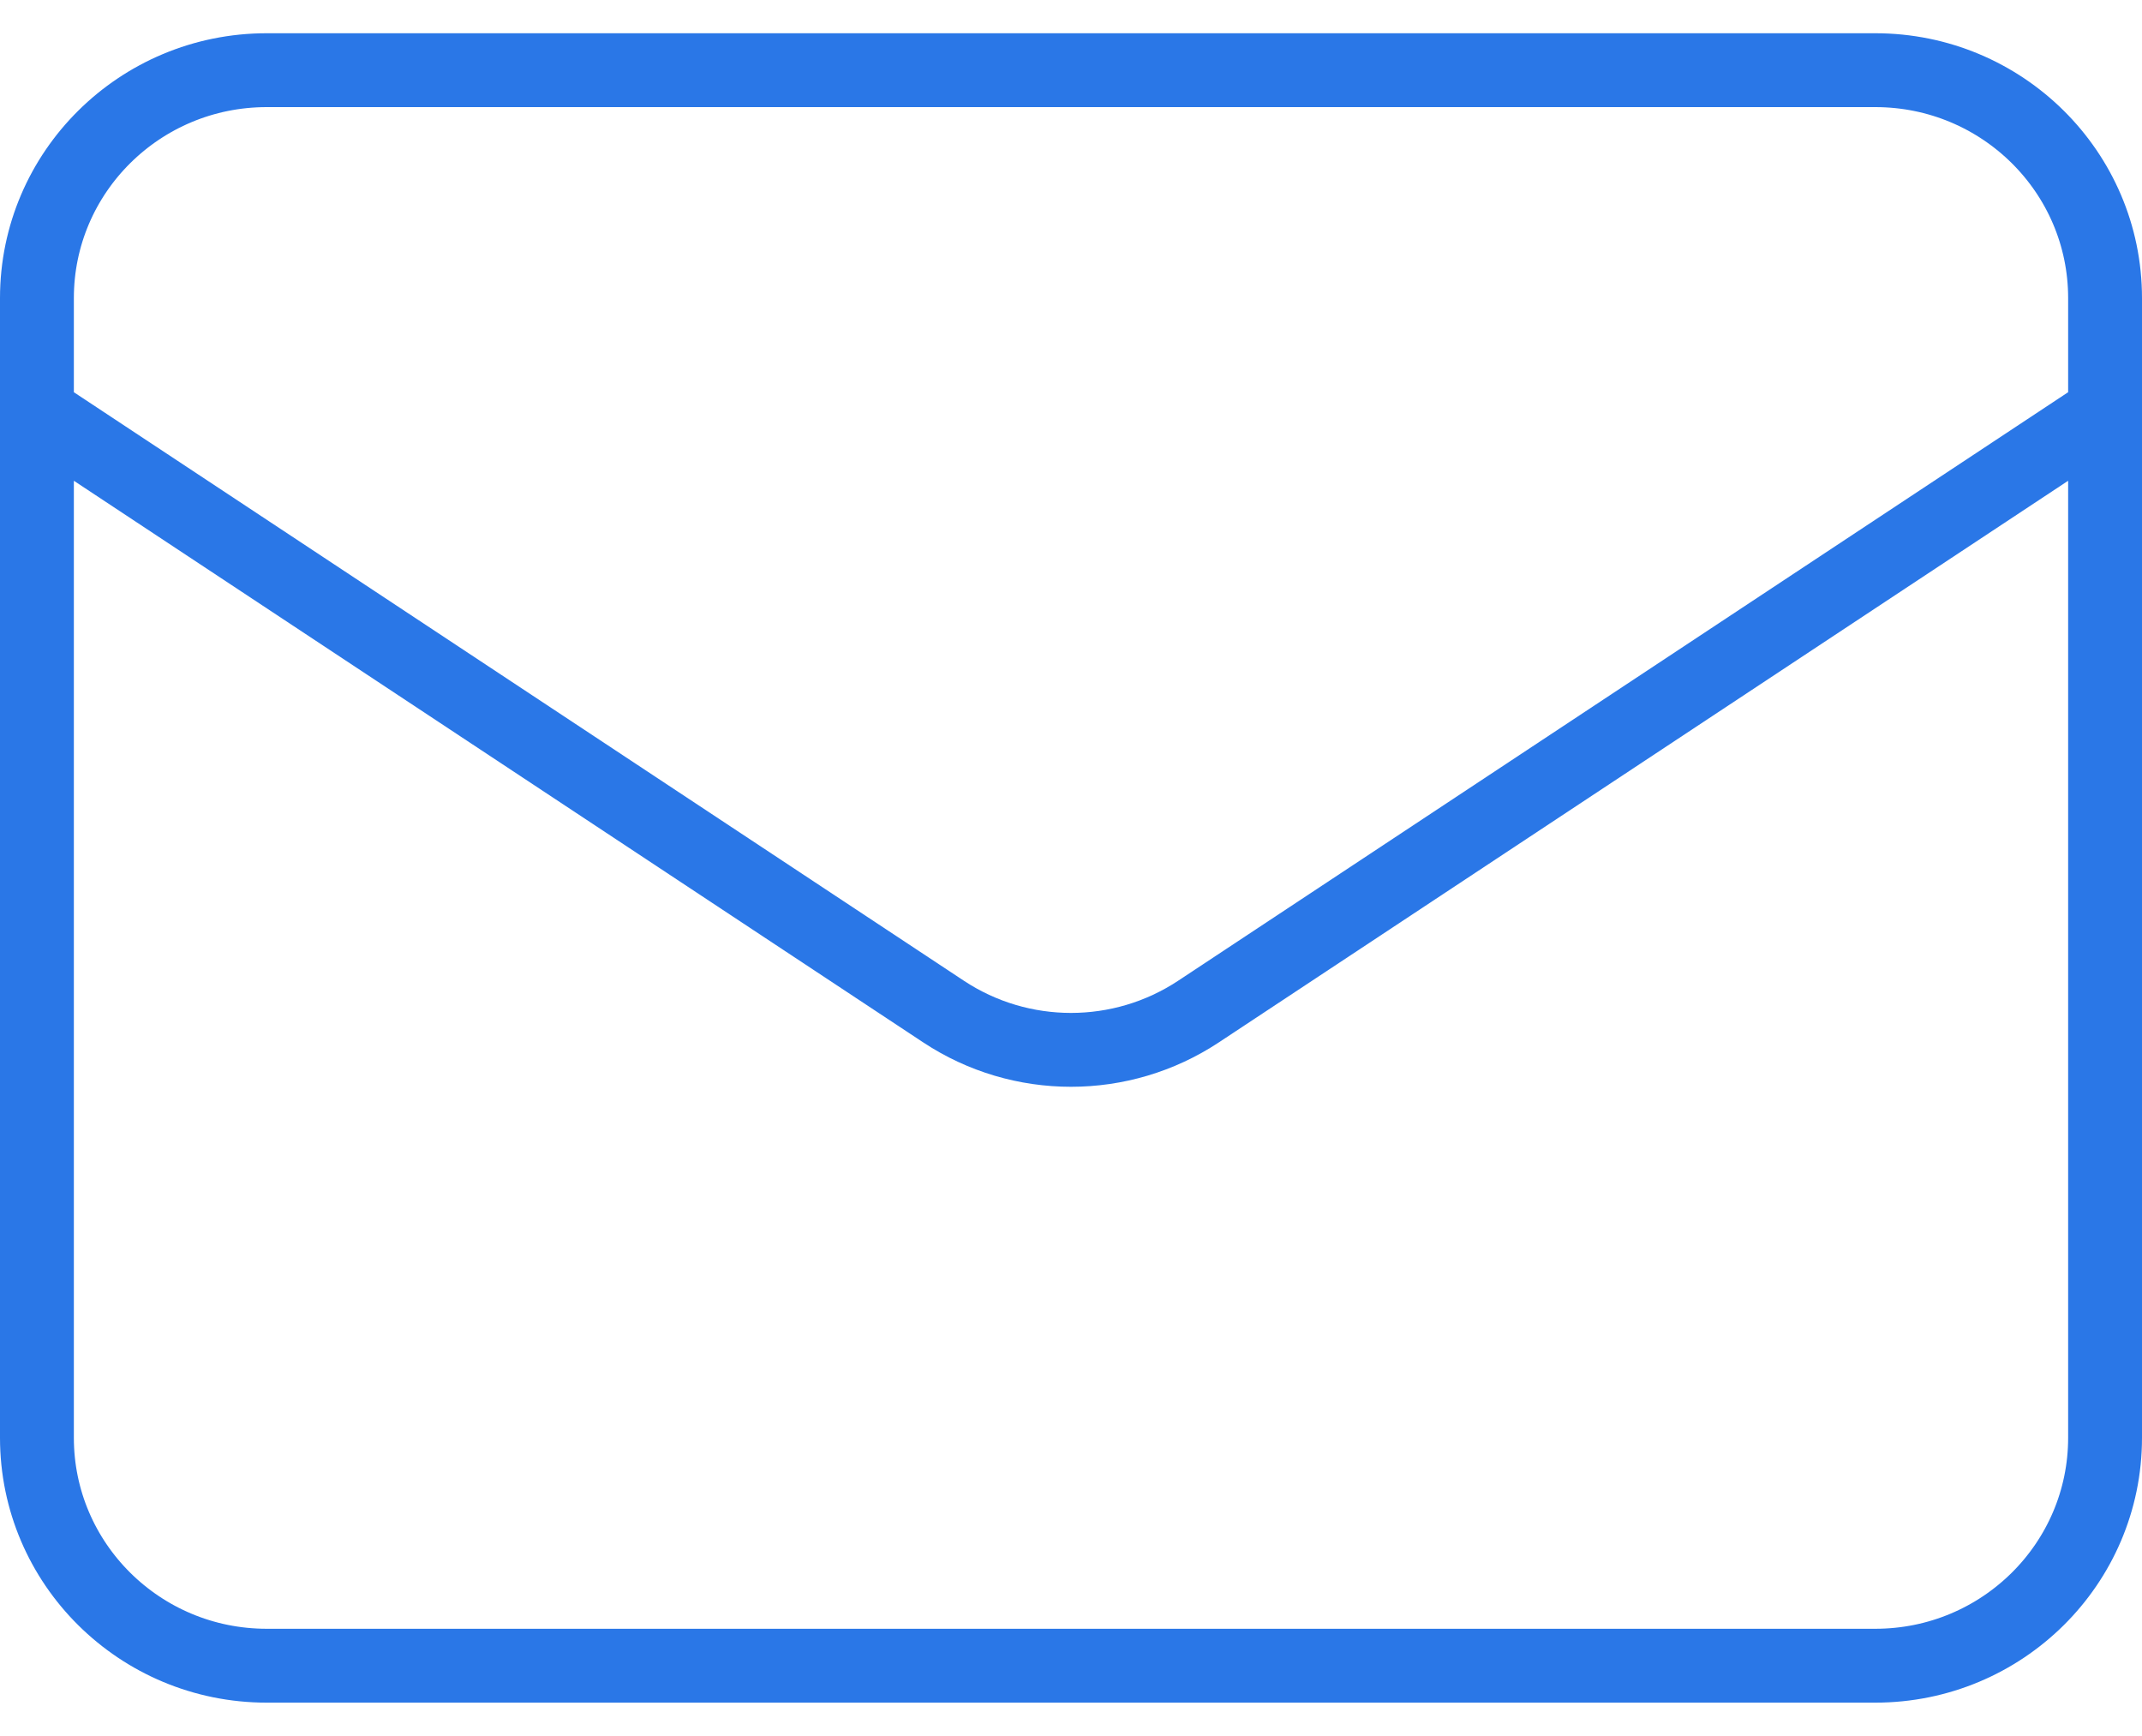 <?xml version="1.0" encoding="UTF-8"?>
<svg xmlns="http://www.w3.org/2000/svg" width="58" height="47" viewBox="0 0 58 47" fill="none">
  <path d="M1 11.157L25.549 27.389C27.639 28.771 30.361 28.771 32.452 27.389L57 11.157M7.222 45.1H50.778C54.214 45.1 57 42.337 57 38.929V8.071C57 4.663 54.214 1.9 50.778 1.9H7.222C3.786 1.9 1 4.663 1 8.071V38.929C1 42.337 3.786 45.1 7.222 45.1Z" stroke="#2A77E7" stroke-width="2" stroke-linecap="round" stroke-linejoin="round"></path>
</svg>
